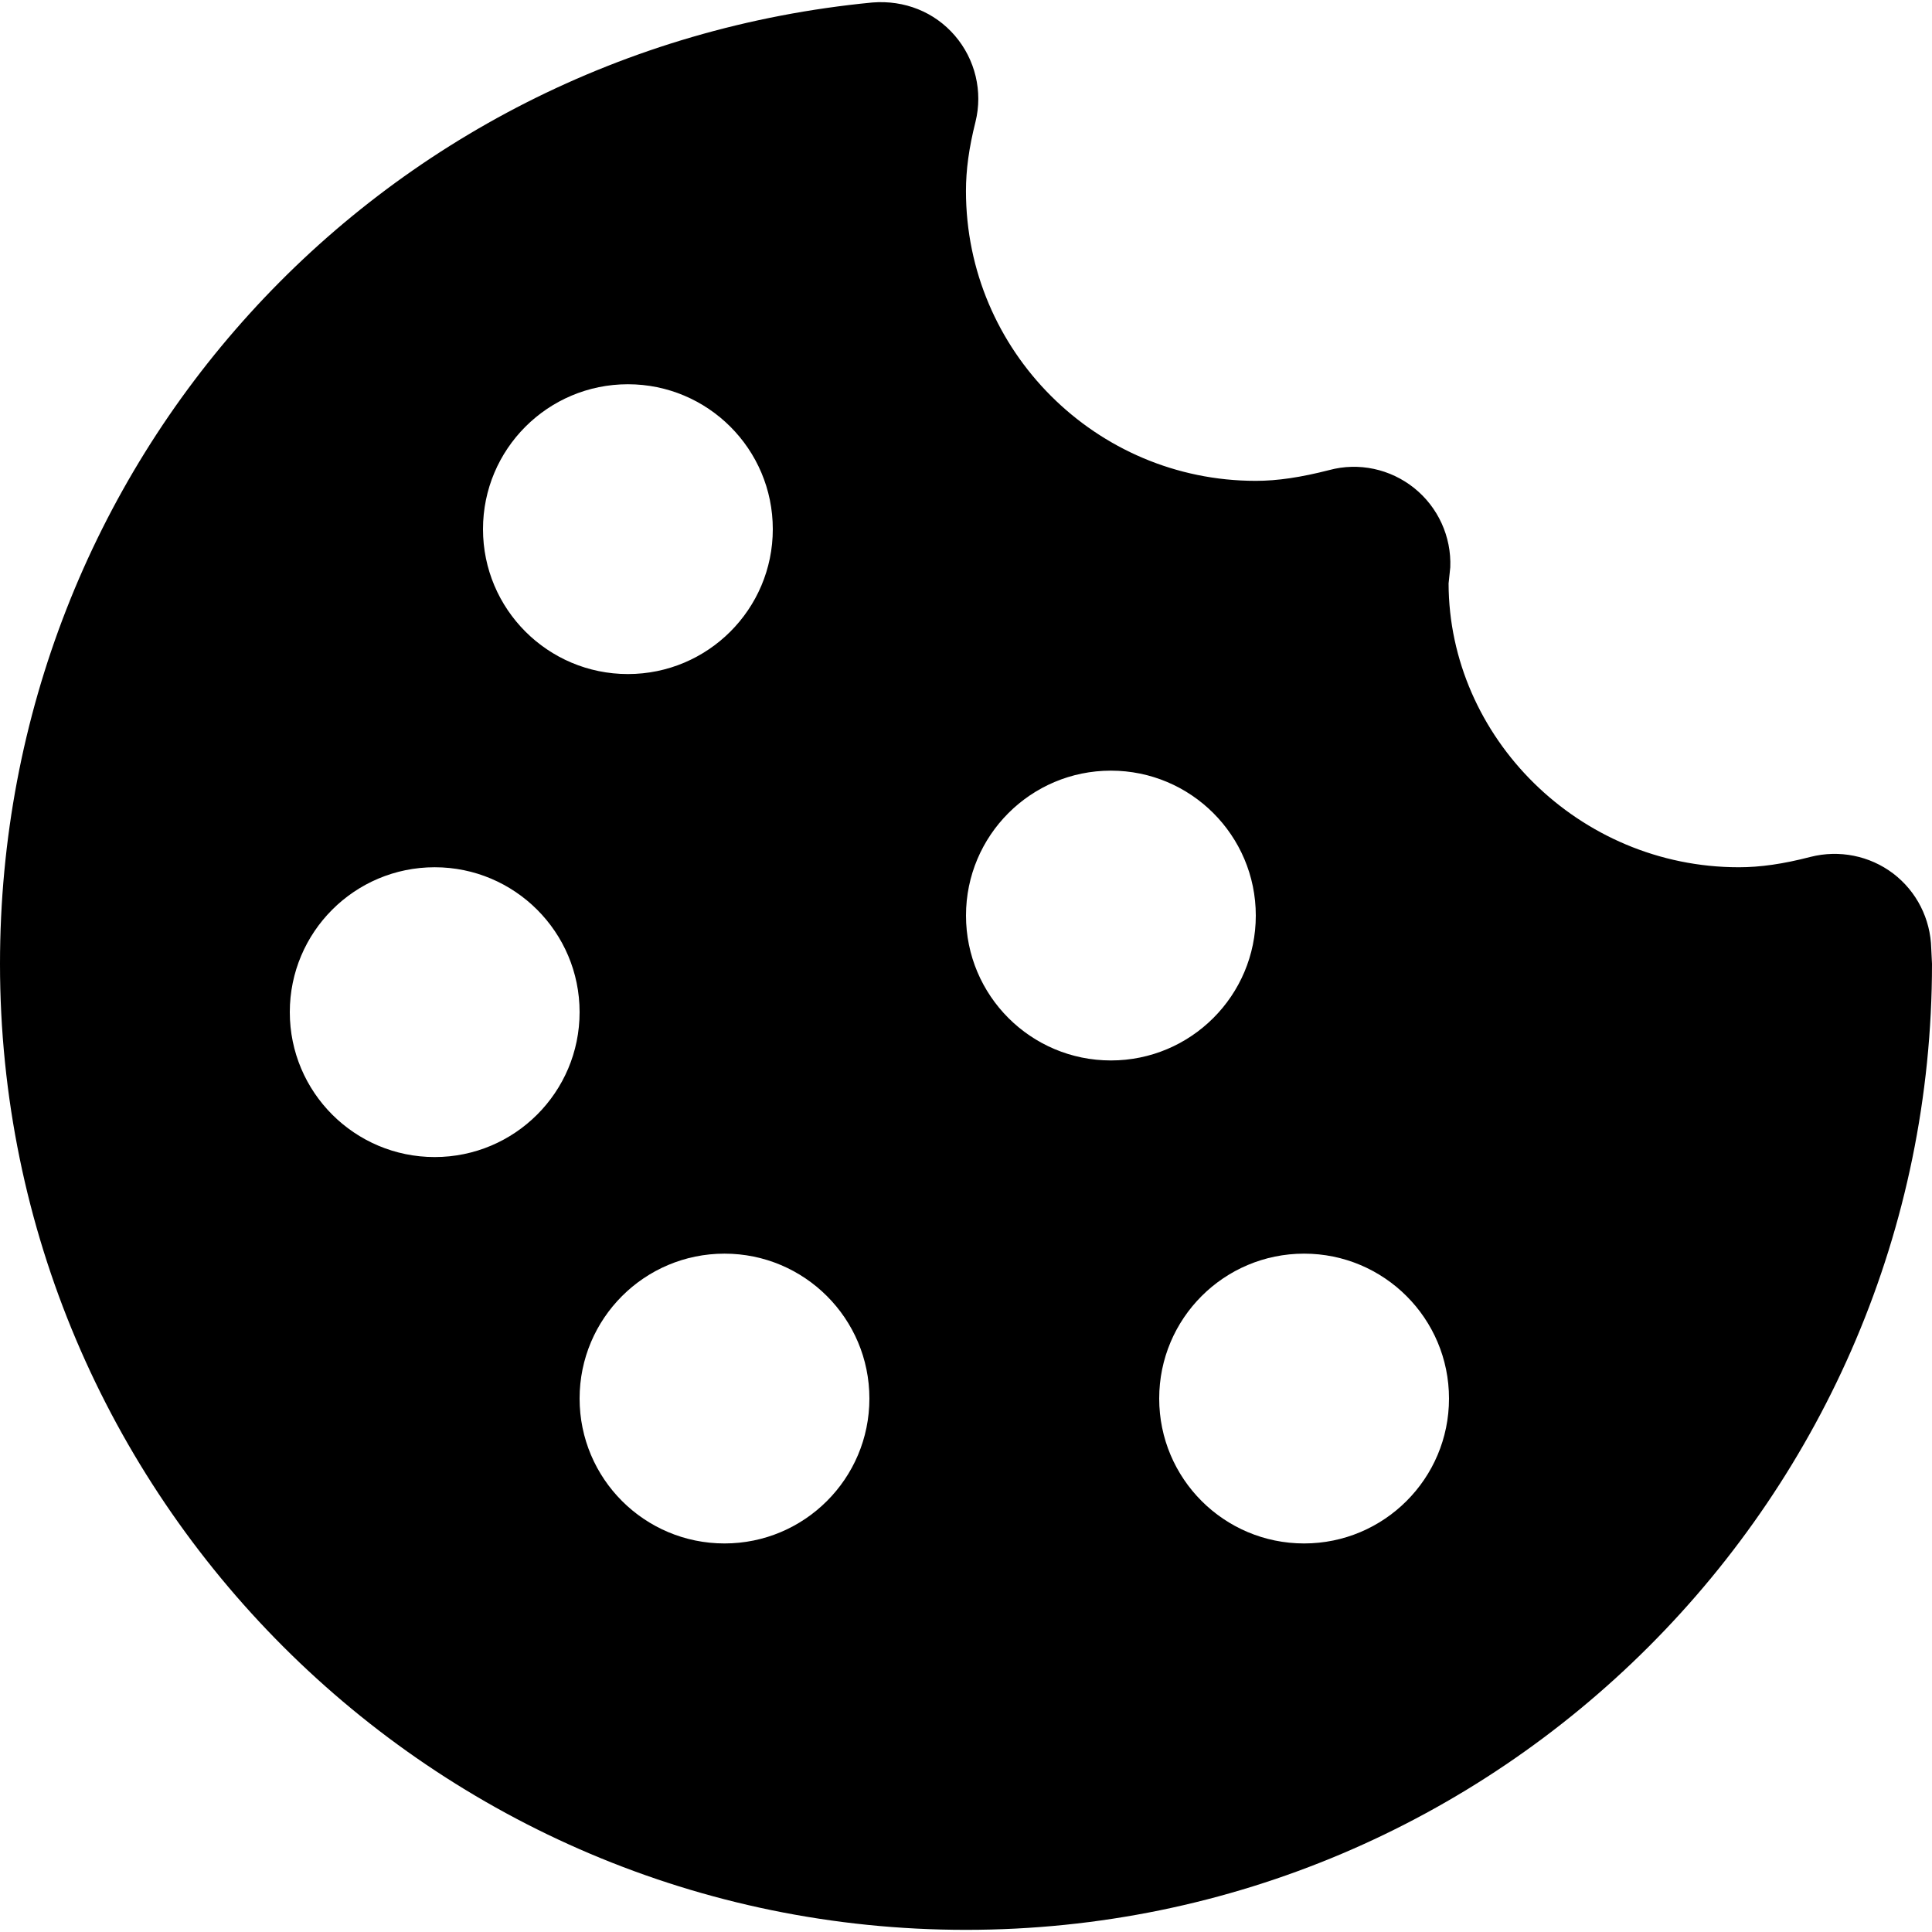 <?xml version="1.0" encoding="utf-8"?>
<!-- Generator: Adobe Illustrator 24.3.0, SVG Export Plug-In . SVG Version: 6.00 Build 0)  -->
<svg version="1.1" id="Layer_1" xmlns="http://www.w3.org/2000/svg" xmlns:xlink="http://www.w3.org/1999/xlink" x="0px" y="0px"
	 viewBox="0 0 512 512" style="enable-background:new 0 0 512 512;" xml:space="preserve">
<g>
	<path d="M501.7,231.48c-6.23-4.72-14.3-6.32-21.88-4.4c-7.3,1.9-13.35,2.75-19.03,2.75c-42.35,0-76.8-34.45-76.9-75.2l0.45-4.3
		c0.32-8.12-3.23-15.9-9.55-20.98c-6.32-5.07-14.7-6.9-22.55-4.77c-7.5,1.92-13.67,2.85-19.45,2.85c-42.35,0-76.8-34.45-76.8-76.8
		c0-5.55,0.77-11.35,2.52-18.32c2-8.05-0.05-16.58-5.47-22.88c-5.4-6.27-13.35-9.45-21.85-8.77C99.4,13.36,0,122.88,0,255.43
		c0,141.18,114.82,256,256,256c141.15,0,256-114.82,256-256l-0.2-4.07C511.62,243.53,507.92,236.21,501.7,231.48z M166.4,101.83
		c21.18,0,38.4,17.17,38.4,38.4s-17.23,38.4-38.4,38.4c-21.2,0-38.4-17.18-38.4-38.4S145.2,101.83,166.4,101.83z M115.2,306.63
		c-21.2,0-38.4-17.18-38.4-38.4c0-21.23,17.2-38.4,38.4-38.4c21.18,0,38.4,17.18,38.4,38.4C153.6,289.46,136.38,306.63,115.2,306.63
		z M192,409.03c-21.2,0-38.4-17.17-38.4-38.4s17.2-38.4,38.4-38.4c21.18,0,38.4,17.17,38.4,38.4S213.18,409.03,192,409.03z
		 M256,242.63c0-21.23,17.2-38.4,38.4-38.4c21.18,0,38.4,17.18,38.4,38.4s-17.22,38.4-38.4,38.4C273.2,281.03,256,263.86,256,242.63
		z M345.6,409.03c-21.2,0-38.4-17.17-38.4-38.4s17.2-38.4,38.4-38.4c21.17,0,38.4,17.17,38.4,38.4S366.77,409.03,345.6,409.03z"/>
</g>
</svg>
